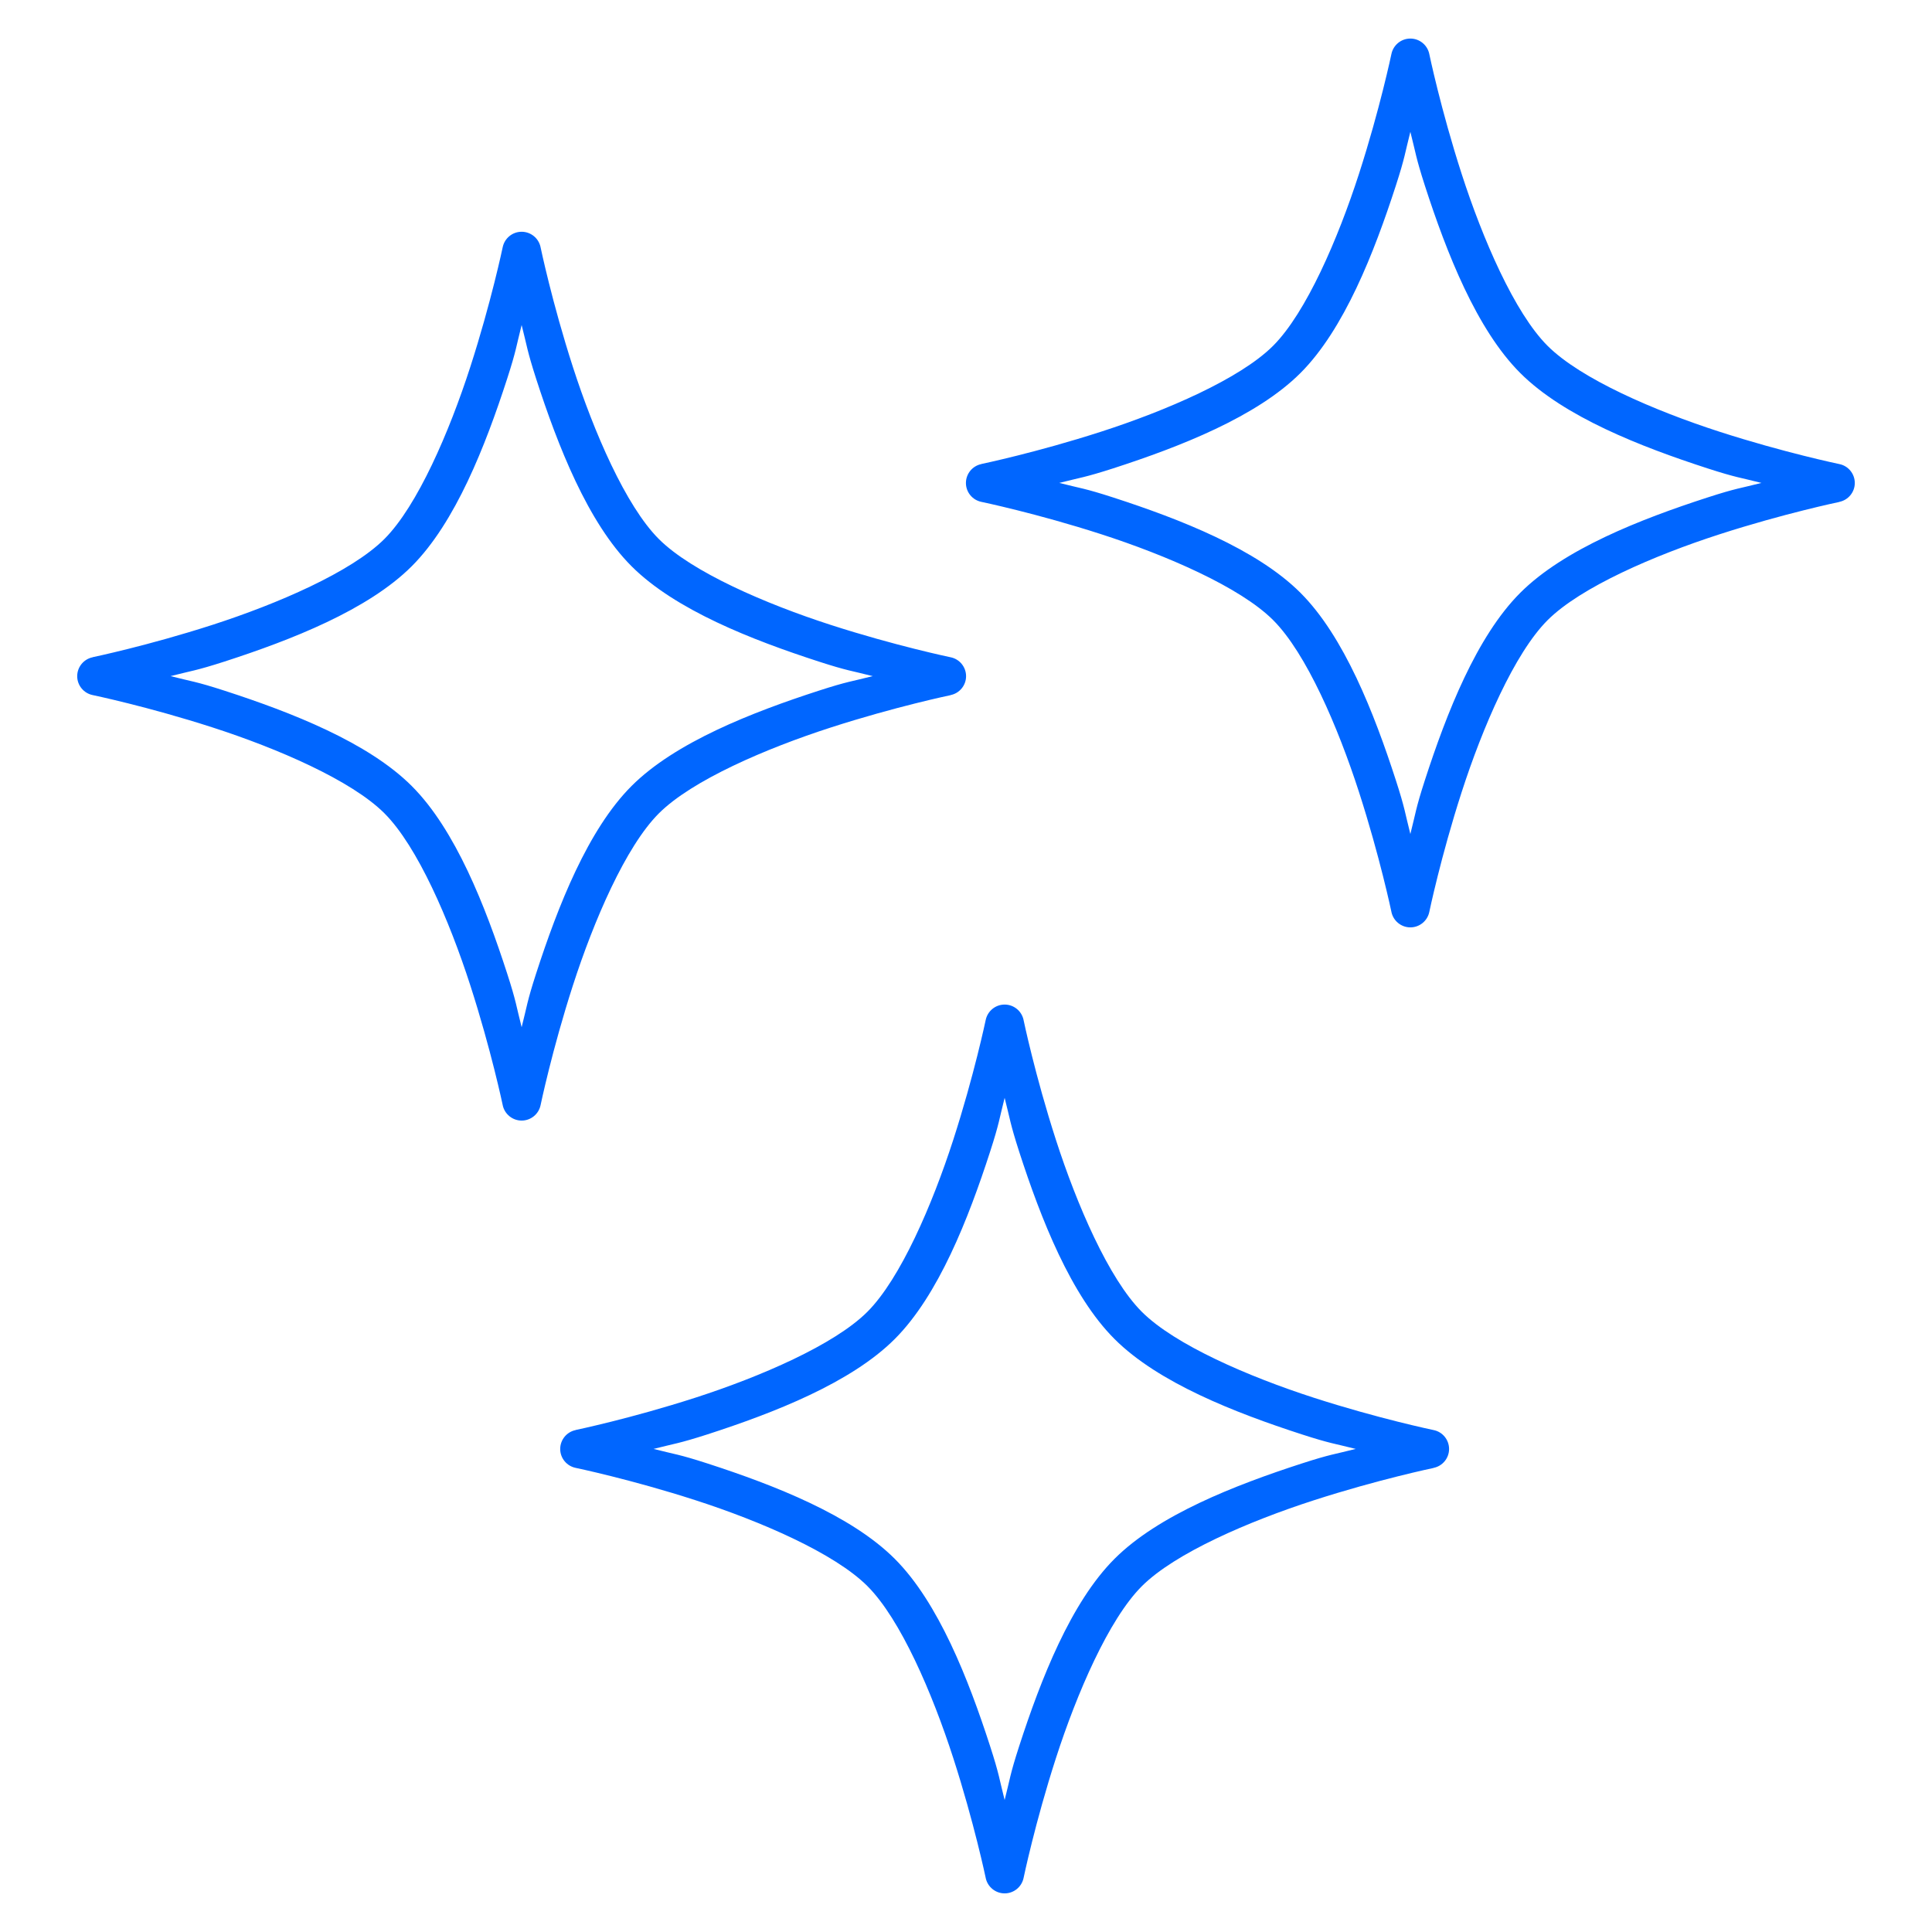 <?xml version="1.0" encoding="UTF-8"?> <svg xmlns="http://www.w3.org/2000/svg" viewBox="0 0 100 100" fill-rule="evenodd"><path d="m73 1.996c-0.477 0-0.883 0.336-0.98 0.797 0 0-0.598 2.859-1.68 6.207-1.082 3.348-2.731 7.18-4.441 8.895-1.715 1.715-5.547 3.363-8.895 4.445-3.348 1.082-6.207 1.676-6.207 1.676v0.004c-0.465 0.094-0.801 0.504-0.801 0.98 0 0.473 0.336 0.883 0.801 0.977 0 0 2.859 0.594 6.207 1.676 3.348 1.082 7.18 2.731 8.895 4.445 1.715 1.715 3.359 5.547 4.441 8.895 1.082 3.348 1.68 6.207 1.68 6.207v0.004c0.098 0.465 0.508 0.797 0.98 0.797s0.883-0.332 0.98-0.797c0 0 0.594-2.859 1.676-6.207s2.731-7.18 4.445-8.895c1.715-1.715 5.547-3.363 8.895-4.445s6.207-1.676 6.207-1.676v-0.004c0.465-0.094 0.801-0.504 0.801-0.977 0-0.477-0.336-0.887-0.801-0.98 0 0-2.859-0.594-6.207-1.676s-7.18-2.731-8.895-4.445c-1.715-1.715-3.363-5.547-4.445-8.895s-1.676-6.207-1.676-6.207v-0.004c-0.098-0.465-0.508-0.797-0.98-0.797zm0 4.828c0.285 1.113 0.27 1.285 0.754 2.793 1.121 3.461 2.672 7.43 4.934 9.691 2.262 2.262 6.231 3.812 9.691 4.934 1.508 0.488 1.68 0.469 2.793 0.754-1.113 0.285-1.285 0.266-2.793 0.754-3.461 1.121-7.43 2.672-9.691 4.934-2.262 2.262-3.812 6.231-4.934 9.691-0.488 1.508-0.469 1.68-0.754 2.793-0.285-1.113-0.266-1.285-0.754-2.793-1.121-3.461-2.672-7.43-4.934-9.691-2.262-2.262-6.231-3.812-9.691-4.934-1.508-0.488-1.68-0.469-2.793-0.754 1.113-0.285 1.285-0.27 2.793-0.754 3.461-1.121 7.43-2.672 9.691-4.934 2.262-2.262 3.812-6.231 4.934-9.691 0.488-1.508 0.469-1.68 0.754-2.793zm-46 5.172c-0.477 0-0.883 0.336-0.98 0.797 0 0-0.598 2.859-1.68 6.207-1.082 3.348-2.731 7.18-4.441 8.895-1.715 1.715-5.547 3.363-8.895 4.445-3.348 1.082-6.207 1.676-6.207 1.676v0.004c-0.465 0.094-0.801 0.504-0.801 0.98 0 0.473 0.336 0.883 0.801 0.977 0 0 2.859 0.594 6.207 1.676 3.348 1.082 7.18 2.731 8.895 4.445 1.715 1.715 3.359 5.547 4.441 8.895 1.082 3.348 1.68 6.207 1.68 6.207v0.004c0.098 0.465 0.508 0.797 0.98 0.797s0.883-0.332 0.98-0.797c0 0 0.594-2.859 1.676-6.207s2.731-7.18 4.445-8.895c1.715-1.715 5.547-3.363 8.895-4.445s6.207-1.676 6.207-1.676v-0.004c0.465-0.094 0.801-0.504 0.801-0.977 0-0.477-0.336-0.887-0.801-0.98 0 0-2.859-0.594-6.207-1.676s-7.18-2.731-8.895-4.445c-1.715-1.715-3.363-5.547-4.445-8.895s-1.676-6.207-1.676-6.207v-0.004c-0.098-0.465-0.508-0.797-0.98-0.797zm0 4.828c0.285 1.113 0.27 1.285 0.754 2.793 1.121 3.461 2.672 7.43 4.934 9.691 2.262 2.262 6.231 3.812 9.691 4.934 1.508 0.488 1.68 0.469 2.793 0.754-1.113 0.285-1.285 0.266-2.793 0.754-3.461 1.121-7.43 2.672-9.691 4.934-2.262 2.262-3.812 6.231-4.934 9.691-0.488 1.508-0.469 1.68-0.754 2.793-0.285-1.113-0.266-1.285-0.754-2.793-1.121-3.461-2.672-7.43-4.934-9.691-2.262-2.262-6.231-3.812-9.691-4.934-1.508-0.488-1.68-0.469-2.793-0.754 1.113-0.285 1.285-0.27 2.793-0.754 3.461-1.121 7.43-2.672 9.691-4.934 2.262-2.262 3.812-6.231 4.934-9.691 0.488-1.508 0.469-1.68 0.754-2.793zm25 35.172c-0.477 0-0.883 0.336-0.98 0.797 0 0-0.598 2.859-1.68 6.207-1.082 3.348-2.731 7.18-4.441 8.895-1.715 1.715-5.547 3.363-8.895 4.445-3.348 1.082-6.207 1.676-6.207 1.676v0.004c-0.465 0.094-0.801 0.504-0.801 0.98 0 0.473 0.336 0.883 0.801 0.977 0 0 2.859 0.594 6.207 1.676 3.348 1.082 7.18 2.731 8.895 4.445 1.715 1.715 3.359 5.547 4.441 8.895 1.082 3.348 1.68 6.207 1.68 6.207v0.004c0.098 0.465 0.508 0.797 0.98 0.797s0.883-0.332 0.98-0.797c0 0 0.594-2.859 1.676-6.207s2.731-7.18 4.445-8.895c1.715-1.715 5.547-3.363 8.895-4.445s6.207-1.676 6.207-1.676v-0.004c0.465-0.094 0.801-0.504 0.801-0.977 0-0.477-0.336-0.887-0.801-0.98 0 0-2.859-0.594-6.207-1.676s-7.18-2.731-8.895-4.445c-1.715-1.715-3.363-5.547-4.445-8.895s-1.676-6.207-1.676-6.207v-0.004c-0.098-0.465-0.508-0.797-0.98-0.797zm0 4.828c0.285 1.113 0.27 1.285 0.754 2.793 1.121 3.461 2.672 7.43 4.934 9.691 2.262 2.262 6.231 3.812 9.691 4.934 1.508 0.488 1.68 0.469 2.793 0.754-1.113 0.285-1.285 0.266-2.793 0.754-3.461 1.121-7.43 2.672-9.691 4.934-2.262 2.262-3.812 6.231-4.934 9.691-0.488 1.508-0.469 1.68-0.754 2.793-0.285-1.113-0.266-1.285-0.754-2.793-1.121-3.461-2.672-7.43-4.934-9.691-2.262-2.262-6.231-3.812-9.691-4.934-1.508-0.488-1.68-0.469-2.793-0.754 1.113-0.285 1.285-0.27 2.793-0.754 3.461-1.121 7.43-2.672 9.691-4.934 2.262-2.262 3.812-6.231 4.934-9.691 0.488-1.508 0.469-1.68 0.754-2.793z" fill="#0066ff"></path></svg> 